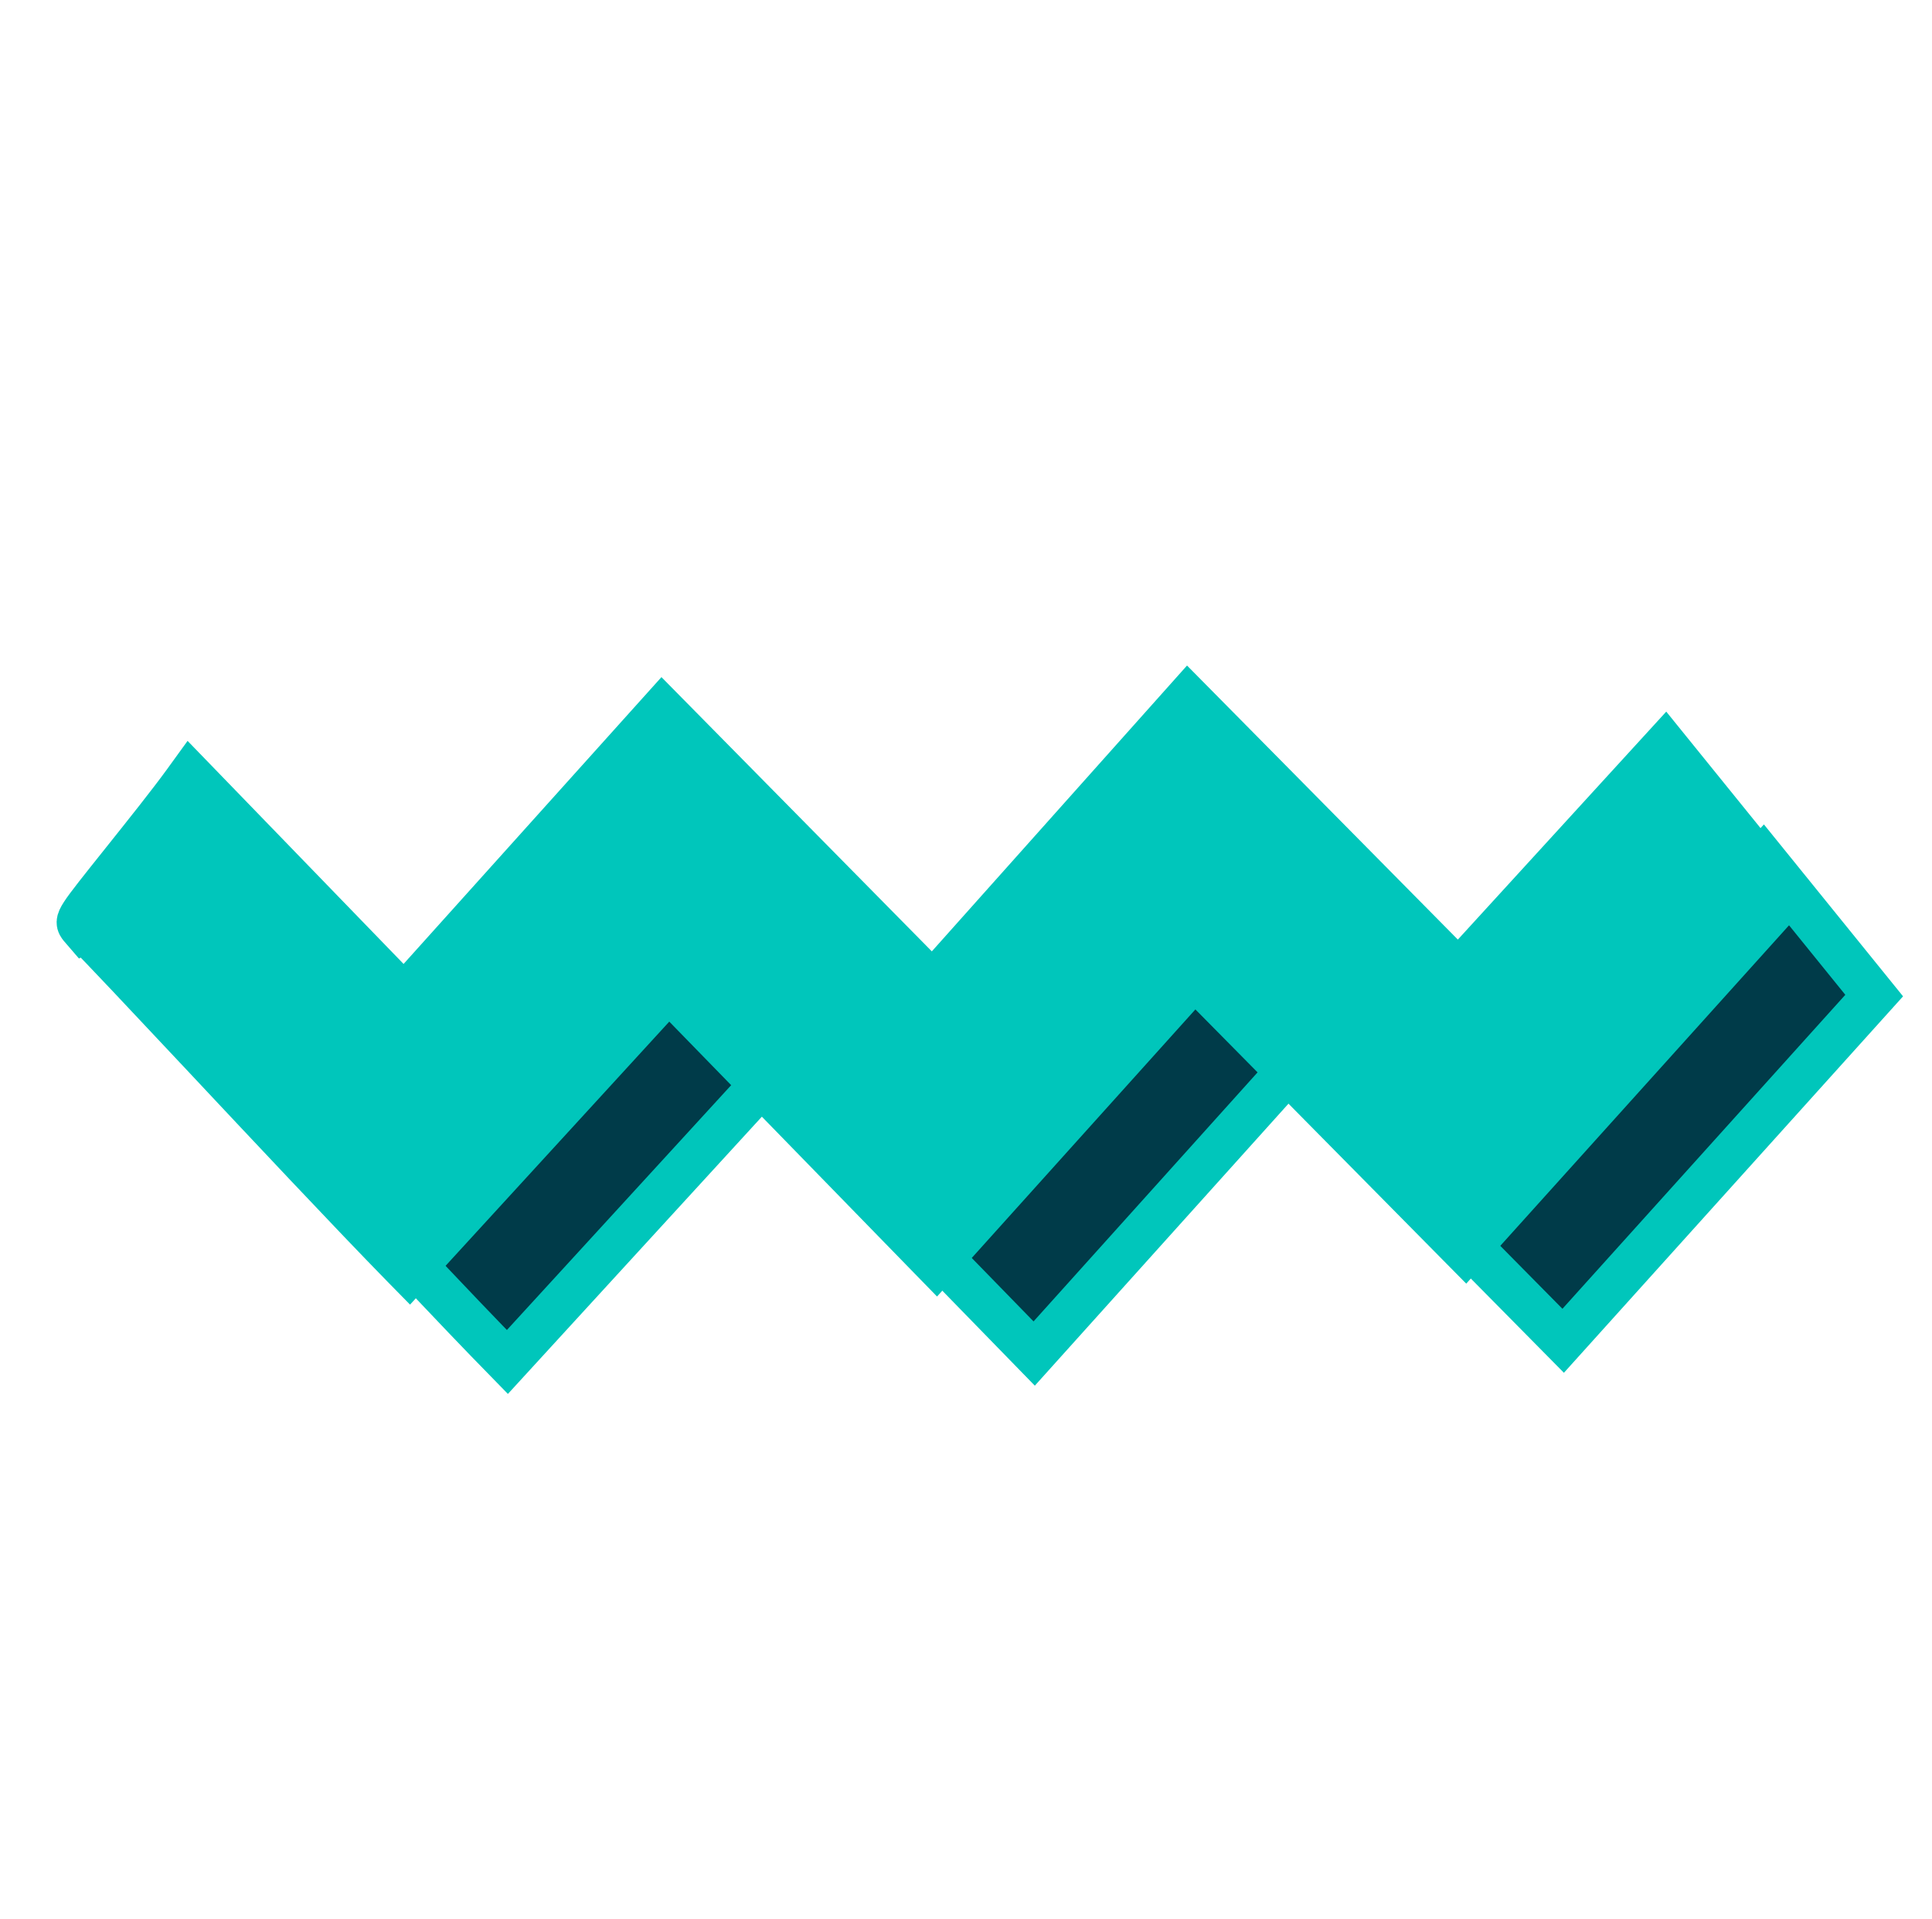 <svg xmlns="http://www.w3.org/2000/svg" width="87.972" height="87.366" viewBox="0 0 87.972 87.366"><g id="Grupo_78719" data-name="Grupo 78719" transform="translate(1.304 44.36) rotate(-51)"><g id="Grupo_582" data-name="Grupo 582" transform="translate(0 6.736)"><path id="Trazado_2180" data-name="Trazado 2180" d="M-644.213-2.133c-.664,5.913-1.292,11.51-1.957,17.43l17.428.841c-.642,5.786-1.269,11.437-1.933,17.418l13.888.834c-.575,2.7-1.114,5.232-1.676,7.878l-21.127-1.114c.65-5.838,1.28-11.5,1.942-17.442L-655.2,22.8c.688-5.808,1.354-11.438,2.052-17.335L-670.595,4.4c.772-6.653,2.739-20.013,2.777-21.117-.312-.159,5.184-.059,7.736-.195-.563,4.636-1.1,9.071-1.684,13.873Z" transform="translate(670.595 16.914)" fill="#003b49" stroke="#00c6bb" stroke-width="2"></path></g><g id="Grupo_583" data-name="Grupo 583" transform="translate(0.354)"><path id="Trazado_2181" data-name="Trazado 2181" d="M-643.426-8.763c-.664,5.913-1.293,11.51-1.957,17.43l17.428.841c-.643,5.787-1.27,11.437-1.934,17.418l13.888.834c-.575,2.7-1.113,5.232-1.676,7.878L-638.8,34.525c.65-5.839,1.28-11.5,1.942-17.443l-17.552-.914c.687-5.808,1.353-11.438,2.052-17.335l-17.447-1.065c.772-6.653,2.74-20.012,2.778-21.117-.312-.159,5.184-.059,7.737-.195-.564,4.637-1.1,9.071-1.684,13.874Z" transform="translate(670.209 23.925)" fill="#00c6bb" stroke="#00c6bb" stroke-width="2"></path><path id="Trazado_2182" data-name="Trazado 2182" d="M-617.407,36l-21.813-1.149,1.942-17.442-17.555-.915L-652.78-.849l-17.446-1.065.043-.378c.409-3.516,1.161-8.977,1.765-13.364.481-3.5.9-6.566.994-7.5l-.038-.019.052-.288c.082-.349.082-.349,3.551-.373,1.577-.011,3.362-.023,4.529-.084l.427-.023-1.689,13.916,17.548.907L-645,8.31l17.428.84-1.935,17.424,13.928.836Zm-21.014-1.827,20.439,1.077,1.525-7.17-13.848-.831,1.934-17.415-17.428-.84,1.957-17.432L-661.4-9.347l1.679-13.835c-1.164.046-2.732.057-4.136.066-1.107.008-2.336.016-2.856.046-.1.993-.5,3.918-1,7.512-.582,4.23-1.3,9.459-1.719,12.973l17.447,1.065-2.051,17.331,17.549.914Z" transform="translate(670.226 23.942)" fill="#0d3452" stroke="#00c6bb" stroke-width="2"></path></g></g></svg>